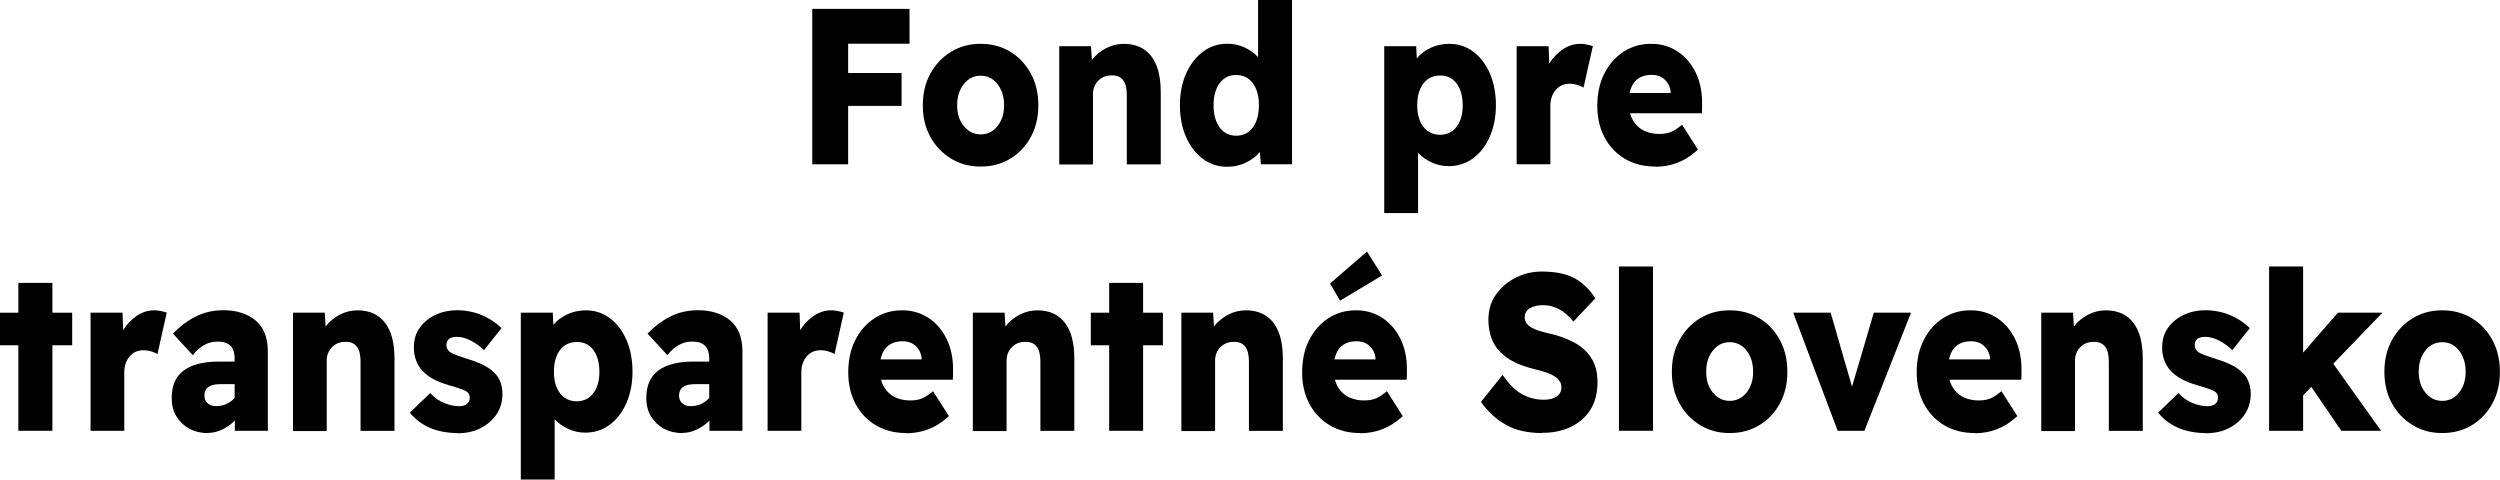 <?xml version="1.0" encoding="UTF-8"?> <svg xmlns="http://www.w3.org/2000/svg" id="Layer_2" data-name="Layer 2" viewBox="0 0 242.41 46.51"><g id="Layer_1-2" data-name="Layer 1"><g><polygon points="78.76 15.93 78.76 8.4 78.76 .86 83.47 .86 88.19 .86 88.19 2.55 88.19 4.24 85.22 4.24 82.24 4.24 82.24 5.66 82.24 7.08 84.83 7.08 87.42 7.08 87.42 8.68 87.42 10.27 84.83 10.27 82.24 10.27 82.24 13.1 82.24 15.93 80.5 15.93 78.76 15.93"></polygon><path d="M95.09,16.15c-.54,0-1.04-.06-1.52-.19-.48-.13-.93-.32-1.35-.58-.42-.26-.8-.56-1.14-.91-.33-.35-.62-.75-.87-1.2-.24-.45-.43-.92-.55-1.43-.12-.51-.18-1.05-.18-1.63s.06-1.12.18-1.63c.12-.51.31-.99.55-1.44.25-.45.54-.85.87-1.2s.71-.66,1.14-.92c.42-.26.87-.45,1.35-.58.48-.13.99-.19,1.52-.19s1.04.06,1.52.19c.48.13.93.32,1.36.58.42.26.8.56,1.13.92s.62.76.86,1.2c.24.45.42.93.54,1.44.12.51.18,1.05.18,1.63s-.06,1.12-.18,1.63c-.12.51-.3.99-.54,1.43-.24.45-.53.84-.86,1.2-.33.35-.71.66-1.13.91-.42.26-.88.45-1.36.58-.48.13-.99.19-1.52.19M95.09,13.03c.33,0,.63-.07.9-.2s.51-.33.73-.6c.21-.27.37-.57.48-.9.11-.34.16-.71.16-1.12s-.05-.79-.16-1.14c-.11-.34-.27-.65-.48-.92-.21-.27-.45-.47-.73-.61-.27-.13-.57-.2-.9-.2s-.63.07-.9.2c-.27.14-.52.34-.73.61-.22.27-.38.58-.49.92-.11.34-.16.72-.16,1.14s.05.78.16,1.12c.11.34.27.64.49.9.22.27.46.46.73.6.27.13.58.2.9.2"></path><path d="M102.71,15.93V4.48h3.08l.04.67.04.67c.18-.24.38-.45.61-.64.23-.19.48-.36.75-.5.27-.14.56-.25.84-.32.29-.07.59-.11.89-.11.58,0,1.09.1,1.54.3s.82.5,1.13.9c.31.4.54.89.69,1.46.15.58.23,1.24.23,1.99v7.04h-3.29v-6.74c0-.65-.12-1.13-.37-1.44-.25-.32-.62-.47-1.12-.45-.26,0-.49.04-.71.13-.21.09-.4.21-.57.39-.17.17-.29.36-.38.58-.08.21-.13.44-.13.69v6.85h-3.28Z"></path><path d="M118.98,16.17c-.44,0-.86-.06-1.24-.19-.39-.13-.76-.32-1.1-.57-.34-.26-.65-.56-.92-.91-.27-.35-.51-.75-.71-1.2-.2-.45-.35-.93-.45-1.45-.1-.52-.15-1.06-.15-1.65s.05-1.12.15-1.63c.1-.51.25-.99.45-1.44.2-.45.44-.85.71-1.2.27-.35.58-.66.93-.92.34-.26.72-.45,1.11-.58.4-.13.82-.19,1.26-.19.29,0,.57.03.85.09s.55.15.81.27c.26.12.5.26.72.42.22.16.41.33.59.53V0h3.29v15.93h-3.02l-.05-.6-.05-.6c-.17.21-.36.4-.59.57-.22.17-.48.33-.76.46-.28.14-.57.24-.88.31-.3.07-.62.1-.95.1M119.86,13.16c.34,0,.65-.07.92-.2s.5-.33.7-.6c.2-.27.34-.58.44-.94.1-.36.15-.76.15-1.22s-.05-.85-.15-1.2c-.1-.36-.25-.67-.44-.93-.2-.27-.43-.46-.7-.6-.27-.13-.58-.2-.92-.2s-.64.07-.9.2c-.27.13-.5.33-.7.6-.2.26-.34.58-.44.93-.1.35-.15.76-.15,1.2s.05.86.15,1.22c.1.36.25.67.44.94.2.27.43.46.7.6.27.13.57.2.9.2"></path><path d="M134.22,20.67V4.48h3.1l.03.59.03.59c.17-.21.36-.4.59-.57.22-.17.47-.32.75-.45.28-.13.57-.23.87-.29.3-.06.61-.1.93-.1.44,0,.85.06,1.24.19.39.13.75.31,1.09.57.34.25.64.55.91.9.27.35.5.75.7,1.2.2.45.34.93.44,1.45.1.51.15,1.06.15,1.64s-.05,1.1-.15,1.61-.25.99-.44,1.43c-.2.45-.43.85-.7,1.2-.27.35-.58.65-.93.91-.35.26-.71.45-1.11.57-.39.13-.81.19-1.25.19-.29,0-.57-.03-.85-.09-.27-.06-.54-.15-.8-.27-.26-.12-.5-.26-.72-.41-.22-.16-.42-.33-.6-.52v5.84h-3.29ZM139.64,13.07c.33,0,.63-.07.89-.19.27-.13.5-.32.7-.58.2-.26.35-.56.45-.91.1-.35.15-.74.15-1.18s-.05-.84-.15-1.2c-.1-.35-.25-.66-.44-.92-.2-.26-.43-.45-.69-.58-.27-.13-.57-.19-.9-.19s-.65.07-.92.19c-.27.13-.51.32-.71.58-.2.26-.35.56-.45.92-.1.35-.15.75-.15,1.2s.05.83.15,1.18.25.65.45.91c.2.26.44.45.71.58.27.13.58.19.92.19"></path><path d="M147.06,15.93V4.48h3.1l.03.85.03.85c.17-.29.37-.55.59-.78.22-.23.47-.44.73-.62.27-.18.55-.31.83-.4s.58-.13.88-.13c.11,0,.22,0,.32.02.11.01.21.03.31.05.1.02.2.05.3.07s.18.05.27.08l-.45,2.01-.45,2.01c-.07-.04-.16-.08-.25-.13-.1-.04-.21-.08-.33-.12-.12-.04-.25-.07-.38-.09-.13-.02-.27-.03-.41-.03-.27,0-.52.05-.74.15-.22.1-.42.25-.59.45-.17.2-.3.43-.39.69-.09.26-.13.56-.13.88v5.64h-3.29Z"></path><path d="M160.53,16.15c-.58,0-1.11-.06-1.61-.19-.5-.13-.96-.32-1.38-.57-.42-.25-.8-.56-1.13-.91-.33-.35-.61-.75-.84-1.19-.23-.44-.41-.92-.52-1.43-.12-.51-.17-1.04-.17-1.61s.06-1.14.17-1.66c.11-.52.28-1,.51-1.45.23-.45.49-.85.8-1.2.31-.35.66-.66,1.06-.92.39-.26.82-.45,1.26-.58.45-.13.93-.19,1.43-.19s.94.06,1.37.19c.43.13.83.31,1.21.57.38.25.71.55,1,.89.29.35.54.74.75,1.17.21.44.36.91.46,1.4.1.5.15,1.03.14,1.59v.46s-.02.46-.02.46h-6.96c.08.31.21.58.37.83.16.24.37.46.61.64.24.18.52.31.83.4.31.09.66.14,1.04.14.21,0,.41-.02.6-.05.19-.03.36-.09.53-.15.17-.07.33-.16.51-.28s.36-.26.55-.42l.77,1.21.77,1.21c-.32.29-.65.55-.98.76-.33.21-.67.38-1.01.51-.34.13-.69.23-1.04.29s-.7.1-1.06.1M160.16,7.26c-.59,0-1.06.15-1.42.44-.36.29-.6.74-.73,1.32h3.99v-.02c-.01-.25-.07-.48-.16-.69-.09-.21-.22-.39-.39-.56-.17-.17-.36-.29-.58-.37-.21-.08-.45-.12-.71-.12"></path><polygon points="1.78 41.77 1.78 37.63 1.78 33.48 .89 33.48 0 33.48 0 31.9 0 30.32 .89 30.32 1.78 30.32 1.78 28.87 1.78 27.43 3.43 27.43 5.08 27.43 5.08 28.87 5.08 30.32 6.04 30.32 7 30.32 7 31.9 7 33.48 6.04 33.48 5.08 33.48 5.08 37.63 5.08 41.77 3.43 41.77 1.78 41.77"></polygon><path d="M8.78,41.77v-11.45h3.1l.03.85.03.85c.17-.29.37-.55.59-.78.22-.23.47-.44.73-.62.27-.18.55-.31.83-.4s.58-.13.88-.13c.11,0,.22,0,.32.02.11.01.21.03.31.05.1.02.2.05.3.07s.18.05.27.08l-.45,2.01-.45,2.01c-.07-.04-.16-.08-.25-.13-.1-.04-.21-.08-.33-.12-.12-.04-.25-.07-.38-.09-.13-.02-.27-.03-.41-.03-.27,0-.52.05-.74.15-.22.1-.42.25-.59.45-.17.2-.3.43-.39.69-.09.26-.13.56-.13.88v5.64h-3.29Z"></path><path d="M20.1,41.99c-.33,0-.64-.04-.93-.11-.29-.07-.57-.18-.83-.32-.26-.14-.49-.32-.7-.51-.2-.2-.38-.43-.54-.68-.15-.25-.27-.53-.34-.83-.08-.3-.11-.62-.11-.97,0-1.17.38-2.05,1.14-2.63.76-.58,1.91-.88,3.43-.88h1.53v-.26c0-.3-.04-.55-.1-.76-.07-.21-.17-.39-.31-.52-.14-.13-.31-.23-.51-.3-.2-.07-.44-.1-.7-.1-.24,0-.47.02-.68.08-.22.05-.42.12-.61.23-.19.1-.39.24-.58.4-.19.17-.38.37-.57.61l-.96-1.05-.96-1.04c.32-.34.66-.64,1.02-.92.36-.27.74-.51,1.15-.72.4-.21.83-.36,1.28-.47.45-.1.93-.16,1.42-.16.65,0,1.24.08,1.76.25.52.16.98.41,1.38.74.39.33.69.75.89,1.25.2.51.3,1.1.3,1.78v7.67h-3.2v-.99c-.19.19-.39.35-.59.5-.21.15-.43.27-.66.38-.23.11-.46.19-.69.24-.23.05-.47.08-.71.08M20.95,39.38c.36,0,.69-.07.99-.2.3-.13.57-.33.81-.6v-1.33h-1.4c-.51,0-.89.09-1.15.28-.26.19-.38.47-.38.84,0,.15.03.29.08.41.05.12.13.23.23.32.1.09.22.16.36.21.14.05.29.07.46.07"></path><path d="M28.41,41.77v-11.45h3.08l.04.67.04.67c.18-.24.38-.45.61-.64.23-.19.48-.36.75-.5.27-.14.56-.25.84-.32.29-.07.59-.11.89-.11.58,0,1.09.1,1.54.3.44.2.82.5,1.13.9.31.4.54.89.69,1.46.15.58.23,1.24.23,1.99v7.04h-3.29v-6.74c0-.65-.12-1.13-.37-1.44-.25-.32-.62-.47-1.12-.45-.26,0-.49.04-.71.13-.21.09-.4.21-.57.39-.17.17-.29.36-.38.58-.08.21-.13.44-.13.7v6.85h-3.28Z"></path><path d="M44.34,41.99c-.52,0-1-.05-1.46-.14-.45-.09-.88-.22-1.27-.4-.39-.18-.74-.39-1.05-.63-.31-.24-.58-.51-.82-.81l.99-.95.99-.95c.2.22.41.42.64.58.23.16.47.29.72.39.26.1.5.18.74.23.24.05.47.08.68.08.17,0,.32-.02.45-.06.13-.04.24-.09.33-.17.09-.08.16-.16.2-.26.05-.1.07-.21.07-.33,0-.14-.03-.26-.08-.36-.05-.1-.14-.19-.25-.26-.12-.07-.31-.16-.58-.25-.27-.1-.62-.21-1.05-.33-.6-.17-1.11-.37-1.55-.6-.44-.24-.8-.51-1.08-.82-.14-.14-.26-.3-.36-.47-.1-.17-.19-.35-.26-.54-.07-.19-.12-.39-.16-.6-.04-.21-.05-.43-.05-.66,0-.37.05-.71.14-1.03.1-.32.24-.61.44-.88.19-.27.42-.51.68-.72.26-.21.55-.39.86-.53.32-.15.65-.26.99-.33.34-.07.69-.11,1.05-.11.43,0,.85.04,1.25.12.4.08.79.19,1.16.35.37.15.72.34,1.04.55.32.21.62.45.89.71l-.85,1.07-.85,1.07c-.17-.17-.36-.33-.56-.48-.2-.15-.43-.29-.67-.42-.24-.13-.48-.23-.71-.29-.23-.07-.46-.1-.69-.1-.34,0-.59.07-.76.2-.17.14-.25.34-.25.61,0,.15.03.29.1.4.07.12.17.22.31.31.06.04.14.08.24.12.1.05.22.09.36.15.14.05.31.11.51.18.2.07.42.14.67.22.3.09.59.19.85.3.26.11.5.22.72.34.22.12.42.25.59.39.17.14.33.29.46.44.21.25.36.53.46.84.1.31.16.65.16,1.01s-.05.73-.14,1.06c-.09.33-.24.64-.43.93-.19.29-.42.54-.68.77s-.55.42-.88.59c-.33.17-.68.29-1.06.37-.38.08-.77.12-1.19.12"></path><path d="M50.5,46.51v-16.19h3.1l.03.59.03.59c.17-.21.36-.4.59-.57.22-.17.47-.32.75-.45.28-.13.57-.23.87-.29.3-.06.61-.1.93-.1.44,0,.85.06,1.24.19.39.13.75.31,1.09.57.34.25.64.55.91.9.27.35.5.75.7,1.2.2.45.34.93.44,1.45.1.51.15,1.06.15,1.64s-.05,1.1-.15,1.61c-.1.51-.25.99-.44,1.43-.2.45-.43.85-.7,1.2-.27.35-.58.65-.93.91-.35.26-.71.45-1.11.57-.39.13-.81.19-1.25.19-.29,0-.57-.03-.85-.09-.27-.06-.54-.15-.8-.27-.26-.12-.5-.26-.72-.41-.22-.16-.42-.33-.6-.52v5.84h-3.29ZM55.93,38.91c.33,0,.63-.07.89-.19.27-.13.5-.32.7-.58s.35-.56.45-.91c.1-.35.15-.74.15-1.18s-.05-.84-.15-1.2c-.1-.35-.25-.66-.44-.92-.2-.26-.43-.45-.69-.58-.27-.13-.57-.19-.9-.19s-.65.07-.92.19c-.27.13-.51.32-.71.58-.2.26-.35.56-.45.92-.1.35-.15.75-.15,1.2s.05.83.15,1.18c.1.35.25.65.45.91.2.26.44.45.71.58.27.13.58.19.92.19"></path><path d="M66.12,41.99c-.33,0-.64-.04-.93-.11-.29-.07-.57-.18-.83-.32-.26-.14-.49-.32-.7-.51-.2-.2-.38-.43-.54-.68-.15-.25-.27-.53-.34-.83-.08-.3-.11-.62-.11-.97,0-1.17.38-2.05,1.14-2.63.76-.58,1.91-.88,3.43-.88h1.53v-.26c0-.3-.04-.55-.1-.76-.07-.21-.17-.39-.31-.52-.14-.13-.31-.23-.51-.3-.2-.07-.44-.1-.7-.1-.24,0-.47.02-.68.08-.22.05-.42.12-.61.23-.19.1-.39.24-.58.4-.19.17-.38.37-.57.61l-.96-1.05-.96-1.04c.32-.34.66-.64,1.02-.92.36-.27.74-.51,1.15-.72.4-.21.83-.36,1.28-.47.45-.1.93-.16,1.42-.16.65,0,1.24.08,1.76.25.52.16.98.41,1.38.74.39.33.69.75.89,1.25.2.51.3,1.1.3,1.78v7.67h-3.2v-.99c-.19.19-.39.35-.59.5-.21.15-.43.27-.66.38-.23.11-.46.19-.69.24-.23.05-.47.08-.71.08M66.97,39.38c.36,0,.69-.07.99-.2.3-.13.57-.33.81-.6v-1.33h-1.4c-.51,0-.89.09-1.15.28-.26.19-.38.47-.38.84,0,.15.03.29.08.41.05.12.13.23.23.32.1.09.22.16.36.21.14.05.29.07.46.07"></path><path d="M74.43,41.77v-11.45h3.1l.03.85.03.85c.17-.29.37-.55.59-.78.22-.23.47-.44.73-.62.27-.18.55-.31.83-.4s.58-.13.88-.13c.11,0,.22,0,.32.02.11.01.21.03.31.05.1.02.2.05.3.07s.18.05.27.08l-.45,2.01-.45,2.01c-.07-.04-.16-.08-.25-.13-.1-.04-.21-.08-.33-.12-.12-.04-.25-.07-.38-.09-.13-.02-.27-.03-.41-.03-.27,0-.52.05-.74.15-.22.1-.42.25-.59.45-.17.2-.3.43-.39.69-.09.26-.13.56-.13.88v5.64h-3.29Z"></path><path d="M87.9,41.99c-.58,0-1.11-.06-1.61-.19-.5-.13-.96-.32-1.38-.57-.42-.25-.8-.56-1.13-.91-.33-.35-.61-.75-.84-1.19-.23-.44-.41-.92-.52-1.43-.12-.51-.17-1.04-.17-1.61s.06-1.14.17-1.66c.11-.52.28-1,.51-1.45.23-.45.49-.85.8-1.2.31-.35.66-.66,1.06-.92.39-.26.82-.45,1.26-.58.45-.13.93-.19,1.43-.19s.94.06,1.37.19c.43.13.83.31,1.21.57.38.25.71.55,1,.89.29.35.54.74.75,1.17.21.44.36.91.46,1.4.1.5.15,1.03.14,1.59v.46s-.02.46-.02.46h-6.96c.08.31.21.58.37.83.16.24.37.46.61.64.24.18.52.31.83.4.31.09.66.14,1.04.14.21,0,.42-.02.6-.05.19-.03.36-.09.53-.15.17-.07.33-.16.51-.28s.36-.26.55-.42l.77,1.21.77,1.21c-.32.29-.65.55-.98.76-.33.21-.67.38-1.01.51-.34.13-.69.23-1.04.29s-.7.1-1.06.1M87.53,33.09c-.59,0-1.06.15-1.42.44-.36.29-.6.74-.73,1.32h3.99v-.02c-.01-.25-.07-.48-.16-.69-.09-.21-.22-.39-.39-.56-.17-.17-.36-.29-.58-.37-.21-.08-.45-.12-.71-.12"></path><path d="M94.33,41.77v-11.45h3.08l.04.67.04.67c.18-.24.38-.45.61-.64.23-.19.48-.36.75-.5.27-.14.56-.25.84-.32.29-.07.59-.11.89-.11.58,0,1.09.1,1.54.3.44.2.82.5,1.13.9.31.4.54.89.69,1.46.15.58.23,1.24.23,1.99v7.04h-3.29v-6.74c0-.65-.12-1.13-.37-1.44-.25-.32-.62-.47-1.12-.45-.26,0-.49.04-.71.13-.21.09-.4.21-.57.39-.17.17-.29.36-.38.58-.08.21-.13.44-.13.7v6.85h-3.28Z"></path><polygon points="107.55 41.77 107.55 37.63 107.55 33.48 106.66 33.48 105.77 33.48 105.77 31.9 105.77 30.32 106.66 30.32 107.55 30.32 107.55 28.87 107.55 27.43 109.2 27.43 110.84 27.43 110.84 28.87 110.84 30.32 111.8 30.32 112.76 30.32 112.76 31.9 112.76 33.48 111.8 33.48 110.84 33.48 110.84 37.63 110.84 41.77 109.2 41.77 107.55 41.77"></polygon><path d="M114.55,41.77v-11.45h3.08l.04.67.04.67c.18-.24.38-.45.61-.64.23-.19.48-.36.75-.5.27-.14.56-.25.84-.32.29-.07.59-.11.89-.11.58,0,1.09.1,1.54.3s.82.5,1.13.9c.31.4.54.89.69,1.46.15.58.23,1.24.23,1.99v7.04h-3.29v-6.74c0-.65-.12-1.13-.37-1.44-.25-.32-.62-.47-1.12-.45-.26,0-.49.04-.71.13-.21.09-.4.21-.57.39-.17.17-.29.36-.38.58-.08.21-.13.44-.13.7v6.85h-3.28Z"></path><path d="M131.91,41.99c-.58,0-1.11-.06-1.61-.19-.5-.13-.96-.32-1.38-.57-.42-.25-.8-.56-1.13-.91-.33-.35-.61-.75-.84-1.19-.23-.44-.41-.92-.52-1.43-.12-.51-.17-1.04-.17-1.61s.06-1.14.17-1.66c.11-.52.28-1,.51-1.45.23-.45.49-.85.8-1.2.31-.35.66-.66,1.06-.92.39-.26.82-.45,1.26-.58.45-.13.93-.19,1.43-.19s.94.06,1.37.19c.43.13.83.31,1.21.57.38.25.71.55,1,.89.29.35.54.74.75,1.17.21.44.36.91.46,1.4.1.5.15,1.03.14,1.59v.46s-.02.46-.02.46h-6.96c.08.31.21.58.37.83.16.24.37.46.61.64.24.18.52.31.83.4.31.09.66.14,1.04.14.21,0,.41-.02.6-.05.19-.03.36-.09.53-.15.17-.07.33-.16.51-.28s.36-.26.55-.42l.77,1.21.77,1.21c-.32.29-.65.55-.98.76-.33.21-.67.38-1.01.51-.34.13-.69.23-1.04.29s-.7.1-1.06.1M129.93,29.15l-.48-.83-.48-.83,1.79-1.55,1.79-1.55.73,1.16.73,1.16-2.03,1.22-2.04,1.22ZM131.54,33.09c-.59,0-1.06.15-1.42.44-.36.29-.6.74-.73,1.32h3.99v-.02c-.01-.25-.07-.48-.16-.69-.09-.21-.22-.39-.39-.56-.17-.17-.36-.29-.58-.37-.21-.08-.45-.12-.71-.12"></path><path d="M149.52,41.99c-.7,0-1.34-.07-1.92-.2-.59-.13-1.11-.33-1.58-.6-.47-.27-.91-.58-1.31-.95-.4-.37-.77-.79-1.11-1.27l1.05-1.31,1.05-1.31c.32.47.65.87.98,1.19.33.32.66.56.99.73s.67.29,1,.37c.33.08.67.12,1.01.12.25,0,.48-.02.69-.07.21-.05.39-.13.55-.23.16-.1.28-.23.36-.38.08-.15.12-.33.12-.53,0-.17-.03-.33-.1-.47-.07-.14-.17-.27-.3-.39-.13-.11-.28-.22-.45-.31-.17-.09-.35-.17-.55-.24-.2-.07-.4-.13-.61-.19-.2-.06-.41-.11-.61-.16-.75-.18-1.4-.41-1.96-.69-.56-.28-1.02-.62-1.39-1.01-.37-.39-.65-.84-.83-1.35-.18-.51-.28-1.09-.28-1.73,0-.47.06-.9.18-1.31.12-.41.3-.79.55-1.13.24-.35.52-.66.84-.93.32-.27.68-.51,1.07-.71.39-.2.8-.35,1.22-.45.42-.1.86-.15,1.31-.15.68,0,1.3.06,1.84.17.54.12,1.01.29,1.42.52.4.23.76.51,1.08.83.32.32.61.68.85,1.08l-1.06,1.13-1.06,1.13c-.21-.27-.42-.5-.65-.7-.23-.2-.47-.37-.72-.5-.25-.13-.51-.23-.77-.3-.26-.07-.53-.1-.8-.1s-.52.03-.73.08c-.22.05-.41.13-.57.23-.16.1-.28.22-.36.37-.08.15-.12.32-.12.51,0,.15.03.29.09.41.06.12.14.24.25.34.11.1.24.19.39.27.14.08.3.15.48.21.17.06.35.12.53.17.18.05.36.1.55.14.47.1.92.22,1.33.37.41.15.8.32,1.16.51.36.19.68.42.96.67.28.25.52.53.72.85.2.31.35.66.45,1.05.1.39.15.81.15,1.27,0,.53-.06,1.02-.17,1.47-.12.45-.29.86-.52,1.22-.23.37-.51.69-.83.97-.32.28-.68.51-1.08.7-.4.19-.83.33-1.3.43-.46.1-.95.14-1.47.14"></path><polygon points="156.98 41.77 156.98 33.81 156.98 25.84 158.63 25.84 160.28 25.84 160.28 33.81 160.28 41.77 158.63 41.77 156.98 41.77"></polygon><path d="M167.72,41.99c-.54,0-1.04-.06-1.52-.19-.48-.13-.93-.32-1.35-.58-.42-.26-.8-.56-1.14-.91-.33-.35-.62-.75-.87-1.2-.24-.45-.43-.92-.55-1.43-.12-.51-.18-1.05-.18-1.63s.06-1.12.18-1.63c.12-.51.31-.99.55-1.44.25-.45.54-.85.87-1.2.33-.35.71-.66,1.14-.92.42-.26.87-.45,1.35-.58.48-.13.99-.19,1.52-.19s1.04.06,1.52.19c.48.13.93.32,1.36.58.42.26.8.56,1.13.92.33.35.62.76.86,1.2.24.45.42.93.54,1.44.12.51.18,1.05.18,1.63s-.06,1.12-.18,1.63c-.12.51-.3.99-.54,1.43-.24.45-.53.84-.86,1.2-.33.35-.71.66-1.13.91-.42.26-.88.45-1.36.58-.48.13-.99.19-1.52.19M167.72,38.87c.33,0,.63-.07.9-.2s.51-.33.73-.6c.21-.27.37-.57.48-.9.11-.34.16-.71.16-1.12s-.05-.79-.16-1.14c-.11-.34-.27-.65-.48-.92-.21-.27-.45-.47-.73-.61-.27-.13-.57-.2-.9-.2s-.63.07-.9.2c-.27.14-.52.34-.73.61-.22.27-.38.58-.49.92-.11.34-.16.72-.16,1.14s.05.78.16,1.12c.11.34.27.64.49.9.22.27.46.46.73.6.27.13.58.2.9.2"></path><polygon points="178.19 41.77 176.03 36.05 173.88 30.32 175.7 30.32 177.51 30.32 178.54 33.9 179.58 37.49 180.64 33.9 181.69 30.32 183.5 30.32 185.3 30.32 183.04 36.05 180.78 41.77 179.48 41.77 178.19 41.77"></polygon><path d="M191.5,41.99c-.58,0-1.11-.06-1.61-.19-.5-.13-.96-.32-1.38-.57-.42-.25-.8-.56-1.13-.91-.33-.35-.61-.75-.84-1.19-.23-.44-.41-.92-.52-1.43-.12-.51-.17-1.04-.17-1.61s.06-1.14.17-1.66c.11-.52.28-1,.51-1.45.23-.45.49-.85.8-1.2.31-.35.66-.66,1.06-.92.39-.26.82-.45,1.26-.58.45-.13.93-.19,1.43-.19s.94.06,1.37.19c.43.13.83.31,1.21.57.38.25.71.55,1,.89.29.35.54.74.75,1.17.21.44.36.91.46,1.4.1.5.15,1.03.14,1.59v.46s-.02.46-.02.46h-6.96c.08.31.21.58.37.83.16.24.37.46.61.64.24.18.52.31.83.4.31.09.66.14,1.04.14.21,0,.41-.02.6-.05.19-.03.36-.09.53-.15.17-.07.33-.16.51-.28s.36-.26.55-.42l.77,1.21.77,1.21c-.32.29-.65.55-.98.76-.33.21-.67.38-1.01.51-.34.13-.69.23-1.04.29s-.7.1-1.06.1M191.13,33.09c-.59,0-1.06.15-1.42.44-.36.29-.6.74-.73,1.32h3.99v-.02c-.01-.25-.07-.48-.16-.69-.09-.21-.22-.39-.39-.56-.17-.17-.36-.29-.58-.37-.21-.08-.45-.12-.71-.12"></path><path d="M197.93,41.77v-11.45h3.08l.04.67.04.67c.18-.24.38-.45.61-.64.23-.19.48-.36.75-.5.27-.14.56-.25.84-.32.29-.07.59-.11.89-.11.58,0,1.09.1,1.54.3s.82.5,1.13.9c.31.4.54.89.69,1.46.15.58.23,1.24.23,1.99v7.04h-3.29v-6.74c0-.65-.12-1.13-.37-1.44-.25-.32-.62-.47-1.12-.45-.26,0-.49.04-.71.13-.21.09-.4.21-.57.39-.17.17-.29.36-.38.58-.08.21-.13.44-.13.7v6.85h-3.28Z"></path><path d="M213.86,41.99c-.52,0-1-.05-1.46-.14-.45-.09-.88-.22-1.27-.4-.39-.18-.74-.39-1.05-.63-.31-.24-.58-.51-.82-.81l.99-.95.99-.95c.2.22.41.42.64.58.23.16.47.29.72.39.26.1.5.18.74.23.24.05.47.08.68.08.17,0,.32-.02.45-.06.13-.04.24-.09.33-.17.09-.08.16-.16.2-.26.05-.1.07-.21.07-.33,0-.14-.03-.26-.08-.36-.05-.1-.14-.19-.25-.26-.12-.07-.31-.16-.58-.25-.27-.1-.62-.21-1.05-.33-.6-.17-1.11-.37-1.55-.6-.44-.24-.8-.51-1.08-.82-.14-.14-.26-.3-.36-.47-.1-.17-.19-.35-.26-.54-.07-.19-.12-.39-.16-.6-.04-.21-.05-.43-.05-.66,0-.37.05-.71.14-1.03.1-.32.24-.61.44-.88.19-.27.42-.51.68-.72.26-.21.55-.39.86-.53.32-.15.65-.26.99-.33.34-.07.69-.11,1.05-.11.43,0,.85.04,1.25.12.4.08.79.19,1.16.35.37.15.72.34,1.04.55.32.21.62.45.89.71l-.85,1.07-.85,1.07c-.17-.17-.36-.33-.56-.48-.2-.15-.43-.29-.67-.42-.24-.13-.48-.23-.71-.29-.23-.07-.46-.1-.69-.1-.34,0-.59.07-.76.2-.17.14-.25.34-.25.61,0,.15.03.29.1.4.07.12.17.22.31.31.06.04.14.08.24.12.1.05.22.09.36.15.14.05.31.11.51.18.2.07.42.14.67.22.3.09.59.19.85.3.26.11.5.22.72.34.22.12.42.25.59.39.17.14.33.29.46.44.21.25.36.53.46.84.1.31.16.65.16,1.01s-.05.73-.14,1.06c-.1.33-.24.64-.43.93-.19.29-.42.54-.68.77s-.55.42-.88.59c-.33.17-.68.29-1.06.37-.38.08-.77.12-1.19.12"></path><polygon points="220.02 41.77 220.02 33.81 220.02 25.84 221.67 25.84 223.32 25.84 223.32 30.02 223.32 34.19 225 32.26 226.69 30.32 228.85 30.32 231.01 30.32 228.63 32.79 226.24 35.27 228.56 38.52 230.88 41.77 228.95 41.77 227.02 41.77 225.57 39.64 224.11 37.51 223.72 37.92 223.32 38.33 223.32 40.05 223.32 41.77 221.67 41.77 220.02 41.77"></polygon><path d="M236.81,41.99c-.54,0-1.04-.06-1.52-.19-.48-.13-.93-.32-1.35-.58-.42-.26-.8-.56-1.14-.91-.33-.35-.62-.75-.87-1.2-.24-.45-.43-.92-.55-1.43-.12-.51-.18-1.05-.18-1.63s.06-1.12.18-1.63c.12-.51.31-.99.55-1.44.25-.45.54-.85.87-1.2.33-.35.71-.66,1.14-.92.42-.26.87-.45,1.35-.58.48-.13.99-.19,1.52-.19s1.04.06,1.52.19c.48.13.93.32,1.36.58.42.26.8.56,1.13.92.33.35.62.76.86,1.2.24.45.42.93.54,1.44.12.51.18,1.05.18,1.63s-.06,1.12-.18,1.63c-.12.51-.3.99-.54,1.43-.24.45-.53.84-.86,1.2-.33.35-.71.66-1.13.91-.42.26-.88.45-1.36.58-.48.13-.99.19-1.52.19M236.81,38.87c.33,0,.63-.07.9-.2s.51-.33.73-.6c.21-.27.37-.57.48-.9.11-.34.16-.71.16-1.12s-.05-.79-.16-1.14c-.11-.34-.27-.65-.48-.92-.21-.27-.46-.47-.73-.61-.27-.13-.57-.2-.9-.2s-.63.07-.9.2c-.27.14-.52.34-.73.61-.22.27-.38.58-.49.92-.11.34-.16.72-.16,1.14s.05.78.16,1.12c.11.34.27.64.49.9.22.27.46.46.73.6.27.13.58.2.9.2"></path></g></g></svg> 